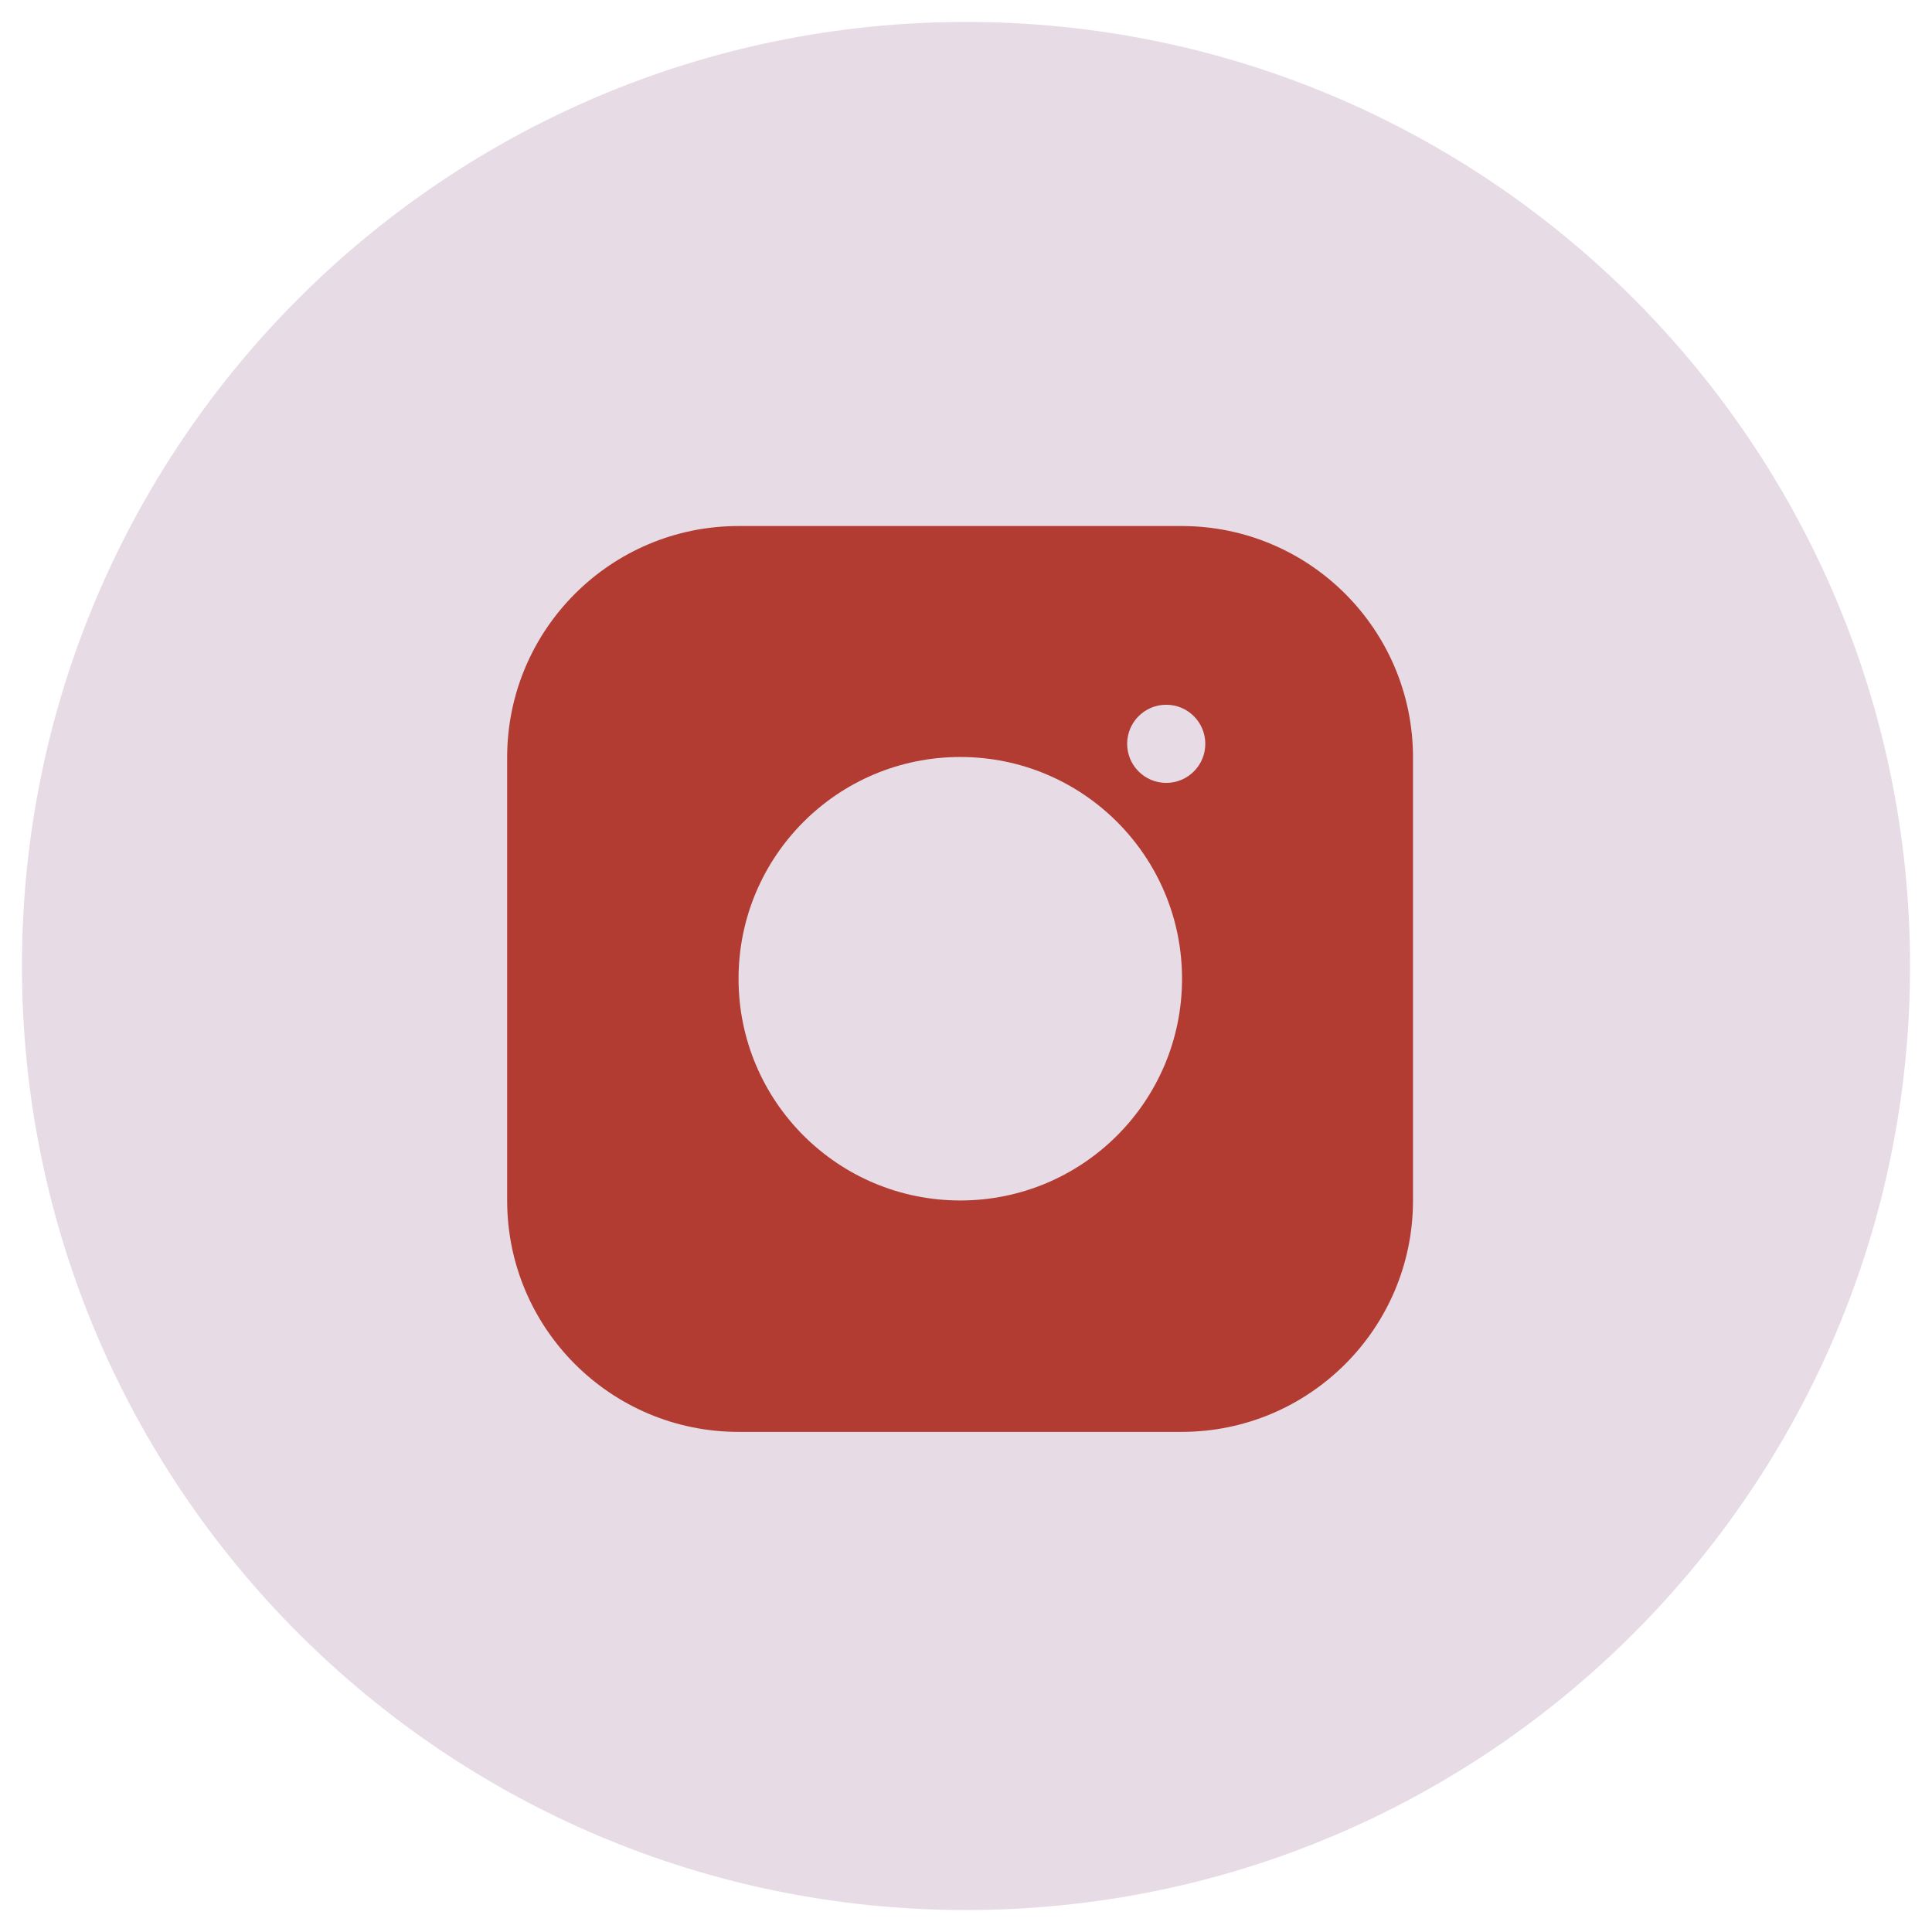 <?xml version="1.0" encoding="UTF-8"?>
<svg id="FLÄCHEN" xmlns="http://www.w3.org/2000/svg" viewBox="0 0 44 44">
  <defs>
    <style>
      .cls-1 {
        fill: none;
      }

      .cls-2 {
        fill: #e7dbe5;
      }

      .cls-3 {
        fill: #b23b32;
      }
    </style>
  </defs>
  <g>
    <path class="cls-2" d="M22,43.5c11.87,0,21.5-9.63,21.5-21.5S33.87.5,22,.5.5,10.13.5,22s9.63,21.5,21.5,21.5h0Z"/>
    <rect class="cls-1" x=".8" y=".25" width="42.95" height="43.43"/>
  </g>
  <path class="cls-3" d="M16.82,11.98h10.09c2.91,0,5.27,2.36,5.27,5.27v10.09c0,2.91-2.36,5.27-5.27,5.27h-10.09c-2.91,0-5.27-2.36-5.27-5.27v-10.09c0-2.91,2.36-5.27,5.27-5.27h0Z"/>
  <path class="cls-2" d="M21.87,27.34c2.79,0,5.05-2.26,5.05-5.05s-2.26-5.05-5.05-5.05-5.05,2.26-5.05,5.05,2.26,5.05,5.05,5.05h0Z"/>
  <circle class="cls-2" cx="26.56" cy="16.94" r=".89"/>
</svg>